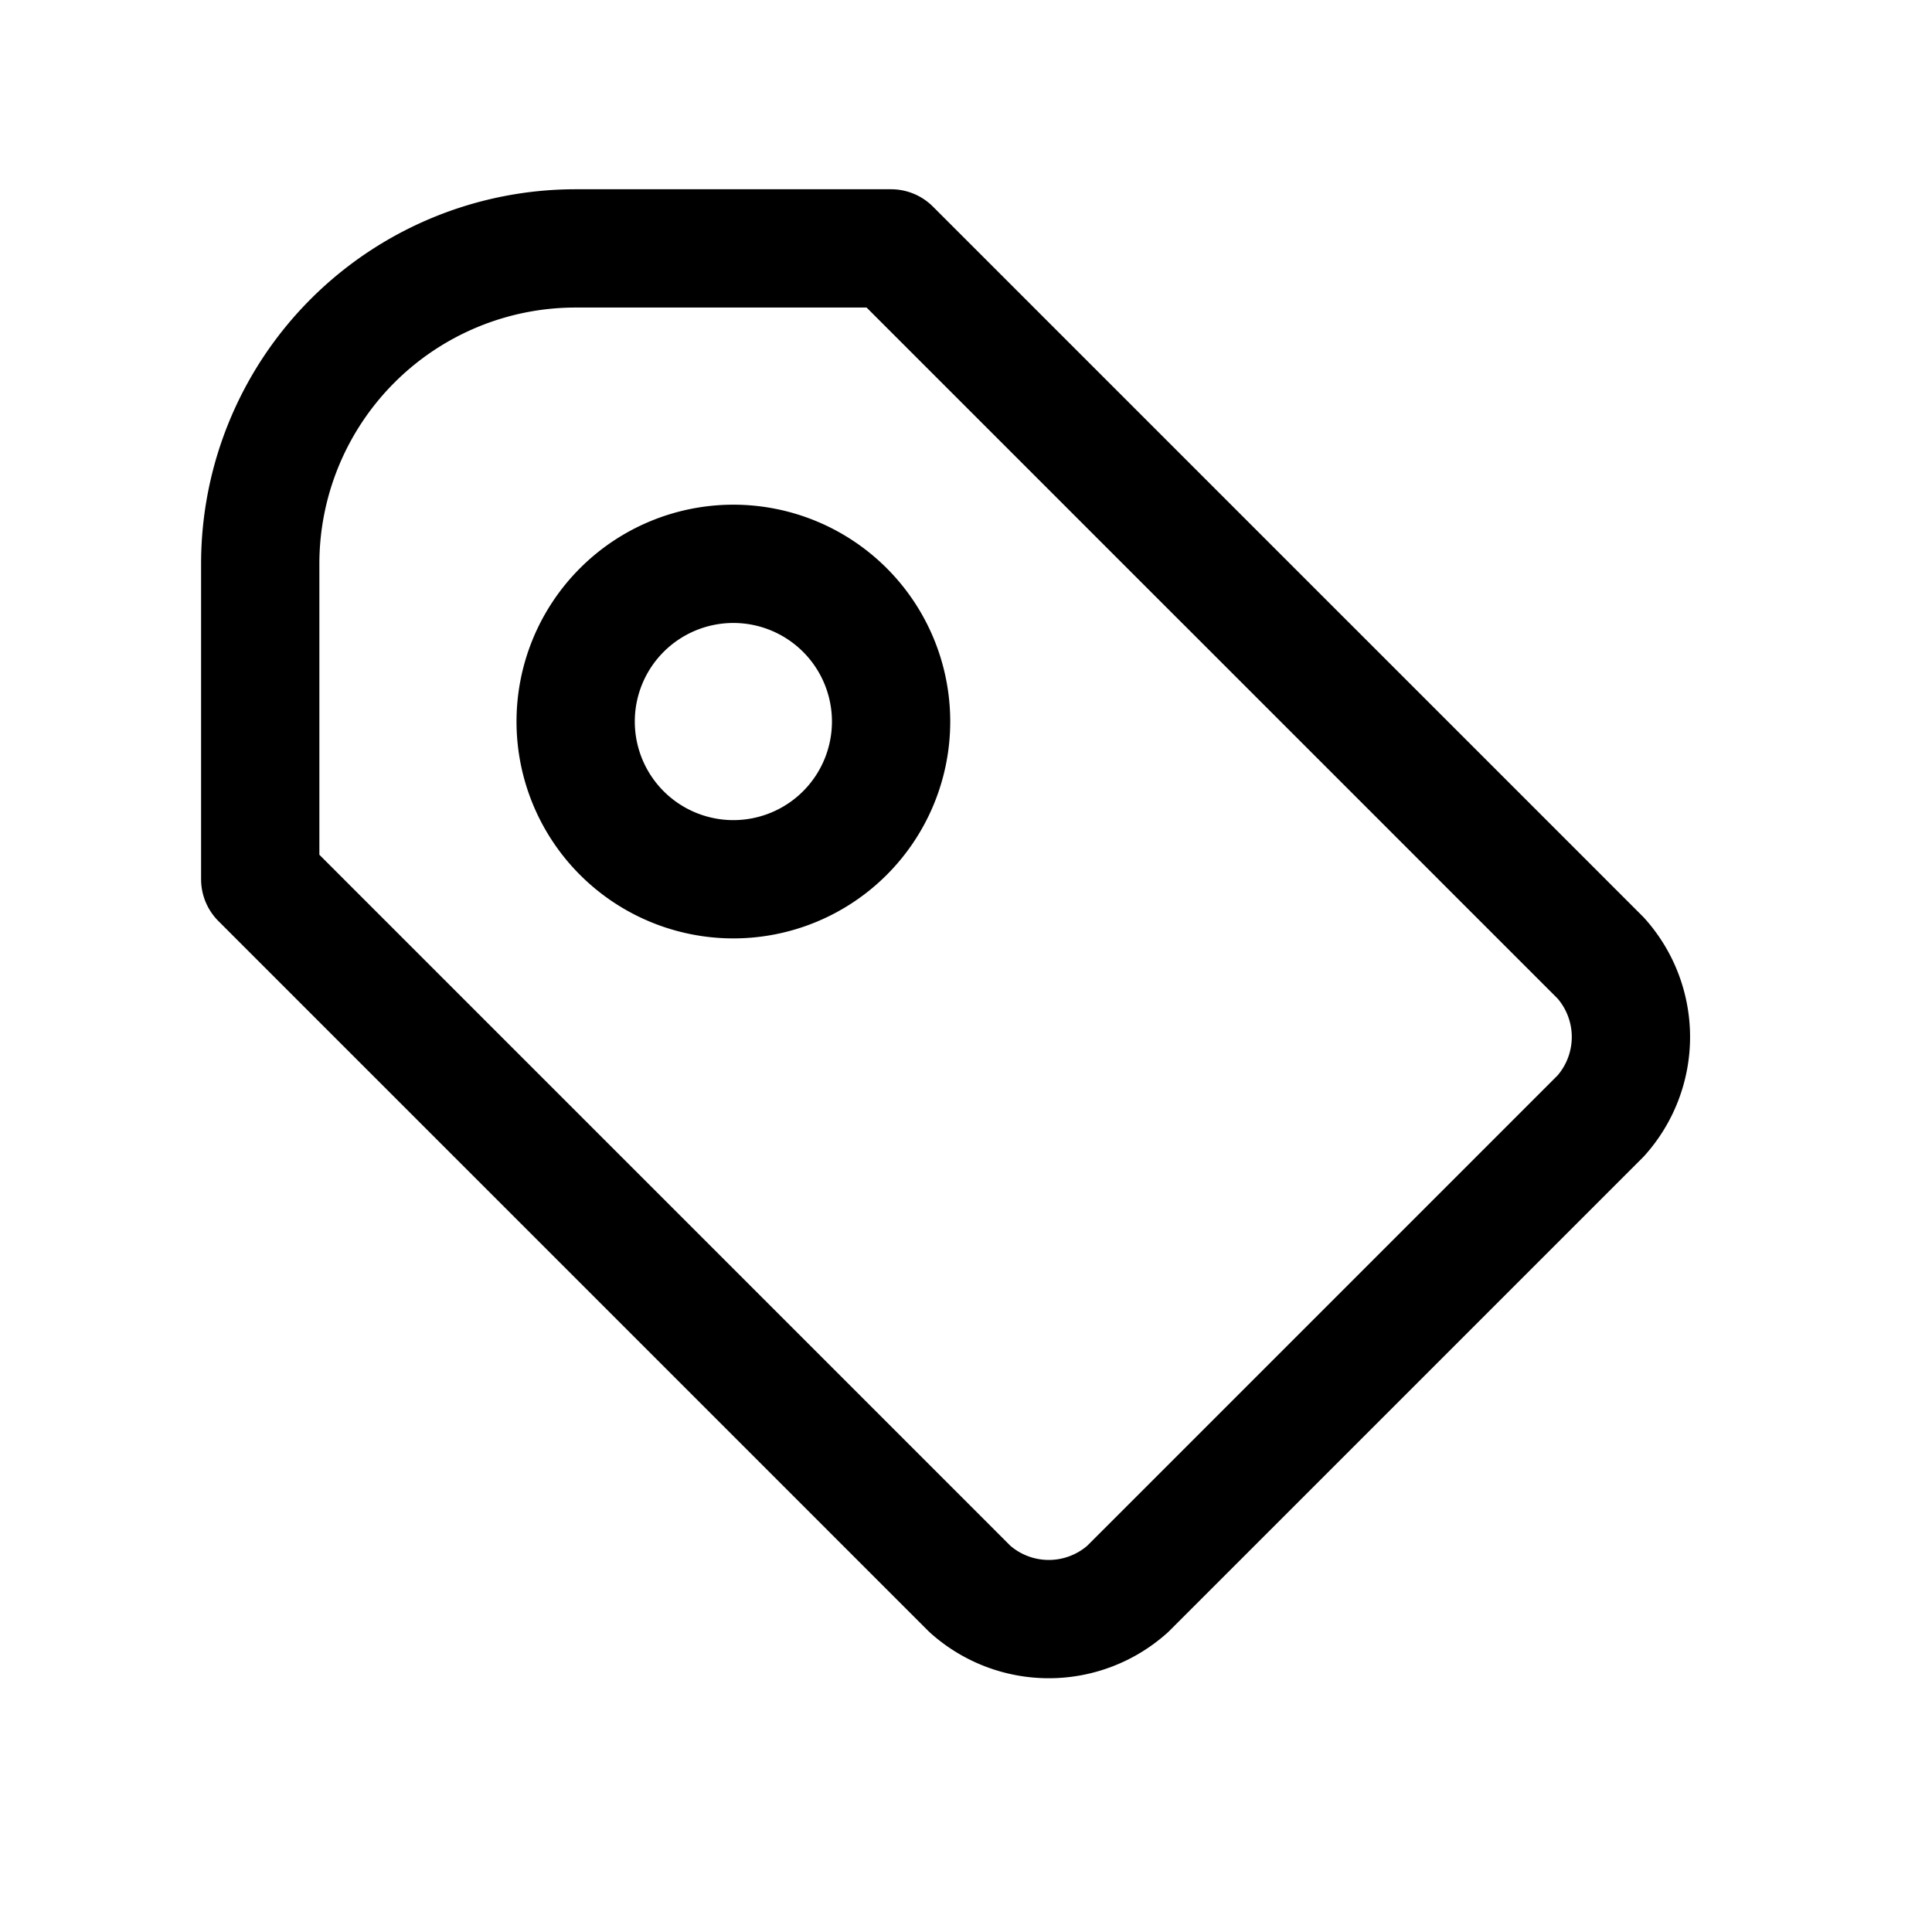<svg xmlns="http://www.w3.org/2000/svg" width="49" height="49" fill="none">
  <g stroke="#000" stroke-linecap="round" stroke-linejoin="round" stroke-width="3" clip-path="url(#clip0_2105_20154)">
    <path d="m22.6 6.3 18 18a3 3 0 0 1 0 4l-12 12a3 3 0 0 1-4 0l-18-18v-8a8 8 0 0 1 8-8h8Z"/>
    <path d="M18.6 22.3a4 4 0 1 0 0-8 4 4 0 0 0 0 8Z"/>
  </g>
  <defs>
    <clipPath id="clip0_2105_20154">
      <path fill="#000" d="M.6.3h48v48H.6z"/>
    </clipPath>
  </defs>
</svg>